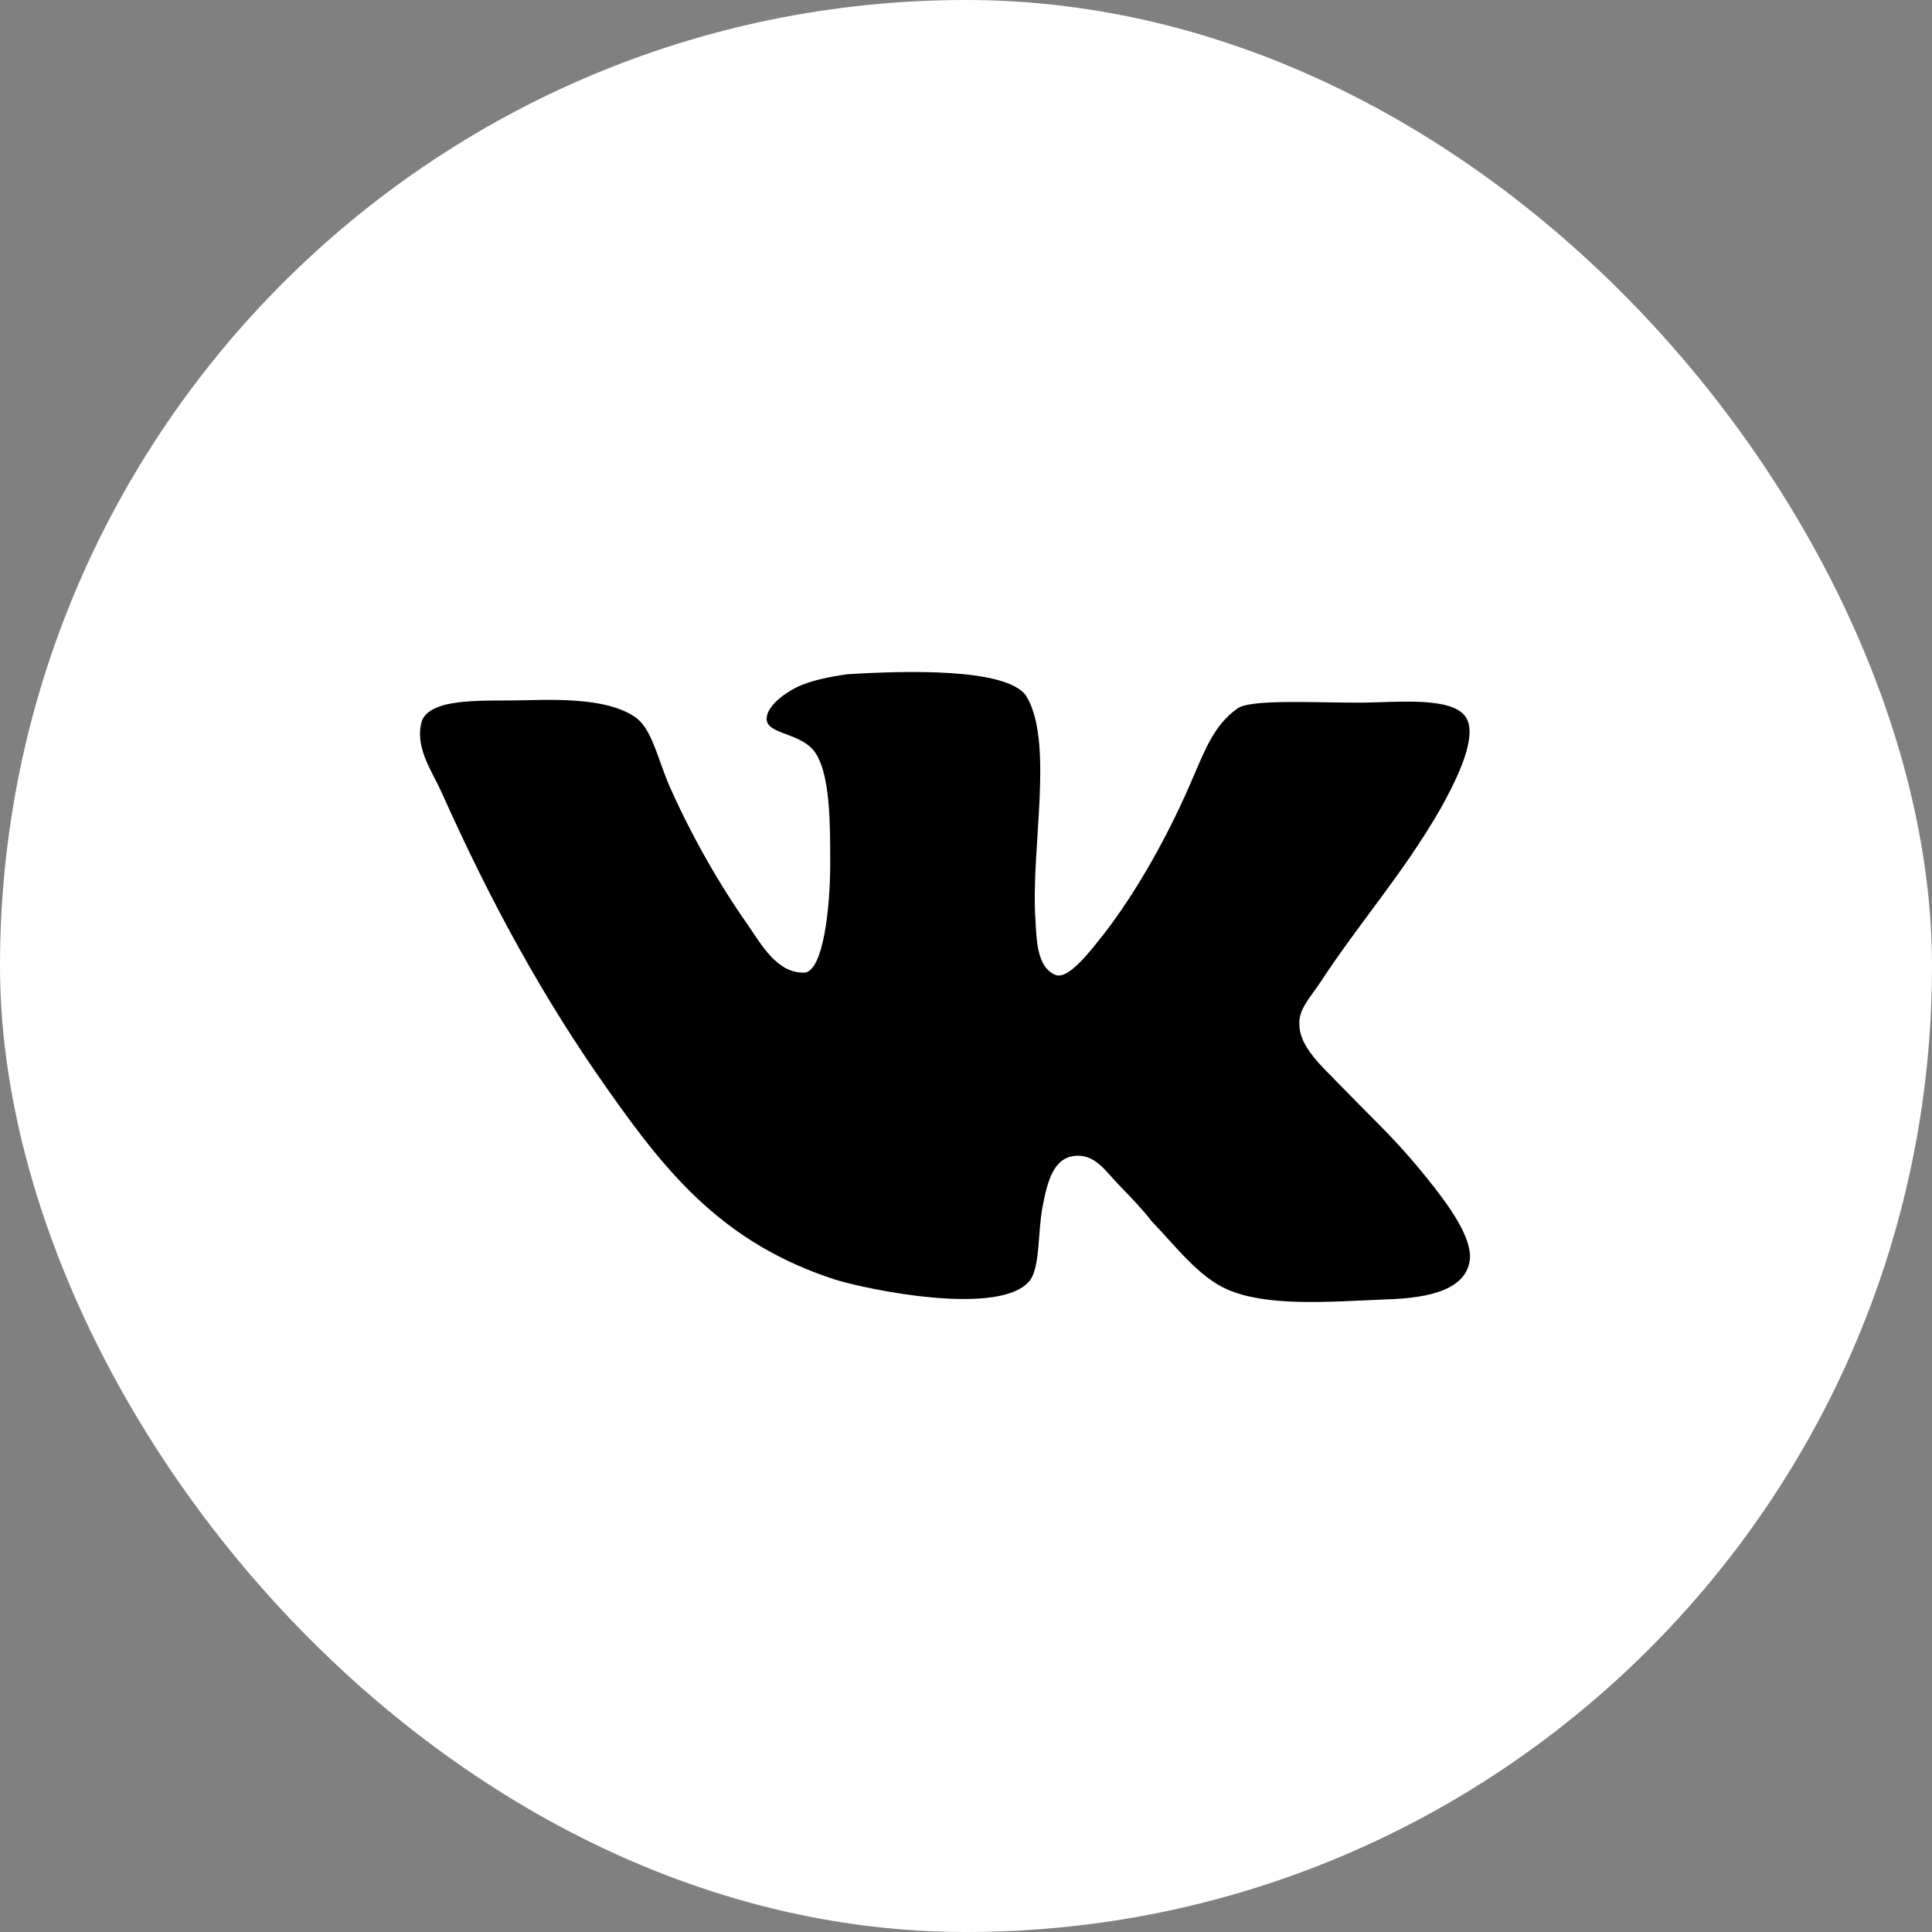 <?xml version="1.0" encoding="UTF-8"?> <svg xmlns="http://www.w3.org/2000/svg" width="46" height="46" viewBox="0 0 46 46" fill="none"><rect x="0" y="0" width="46" height="46" fill="#808080" stroke="none"/><rect width="46" height="46" rx="23" fill="white"></rect><path d="M25.138 23.215C24.681 23.038 24.681 22.361 24.653 21.889C24.538 20.209 25.11 17.645 24.424 16.555C23.939 15.906 21.595 15.965 20.167 16.054C19.767 16.113 19.281 16.201 18.939 16.378C18.596 16.556 18.253 16.85 18.253 17.115C18.253 17.498 19.11 17.439 19.424 17.94C19.767 18.471 19.767 19.62 19.767 20.563C19.767 21.653 19.595 23.098 19.167 23.157C18.51 23.186 18.139 22.508 17.796 22.007C17.11 21.035 16.424 19.826 15.91 18.647C15.653 18.028 15.509 17.35 15.138 17.085C14.566 16.672 13.538 16.642 12.538 16.672C11.623 16.701 10.309 16.583 10.052 17.143C9.852 17.762 10.28 18.351 10.509 18.853C11.68 21.476 12.937 23.776 14.481 25.956C15.91 27.989 17.252 29.611 19.88 30.465C20.624 30.701 23.88 31.379 24.538 30.465C24.766 30.112 24.709 29.316 24.824 28.726C24.938 28.137 25.081 27.547 25.624 27.518C26.081 27.489 26.338 27.901 26.624 28.196C26.939 28.52 27.195 28.785 27.424 29.081C27.967 29.641 28.538 30.407 29.224 30.702C30.167 31.115 31.624 30.997 32.995 30.938C34.11 30.909 34.91 30.673 34.996 29.995C35.054 29.464 34.481 28.698 34.138 28.256C33.281 27.165 32.881 26.841 31.909 25.838C31.481 25.396 30.938 24.924 30.938 24.394C30.909 24.07 31.166 23.776 31.395 23.451C32.395 21.918 33.395 20.828 34.309 19.236C34.566 18.765 35.167 17.674 34.938 17.143C34.681 16.554 33.252 16.73 32.367 16.73C31.224 16.73 29.738 16.642 29.452 16.877C28.909 17.26 28.68 17.88 28.423 18.469C27.852 19.826 27.08 21.21 26.28 22.242C25.994 22.596 25.452 23.332 25.137 23.214L25.138 23.215Z" fill="black"></path></svg> 